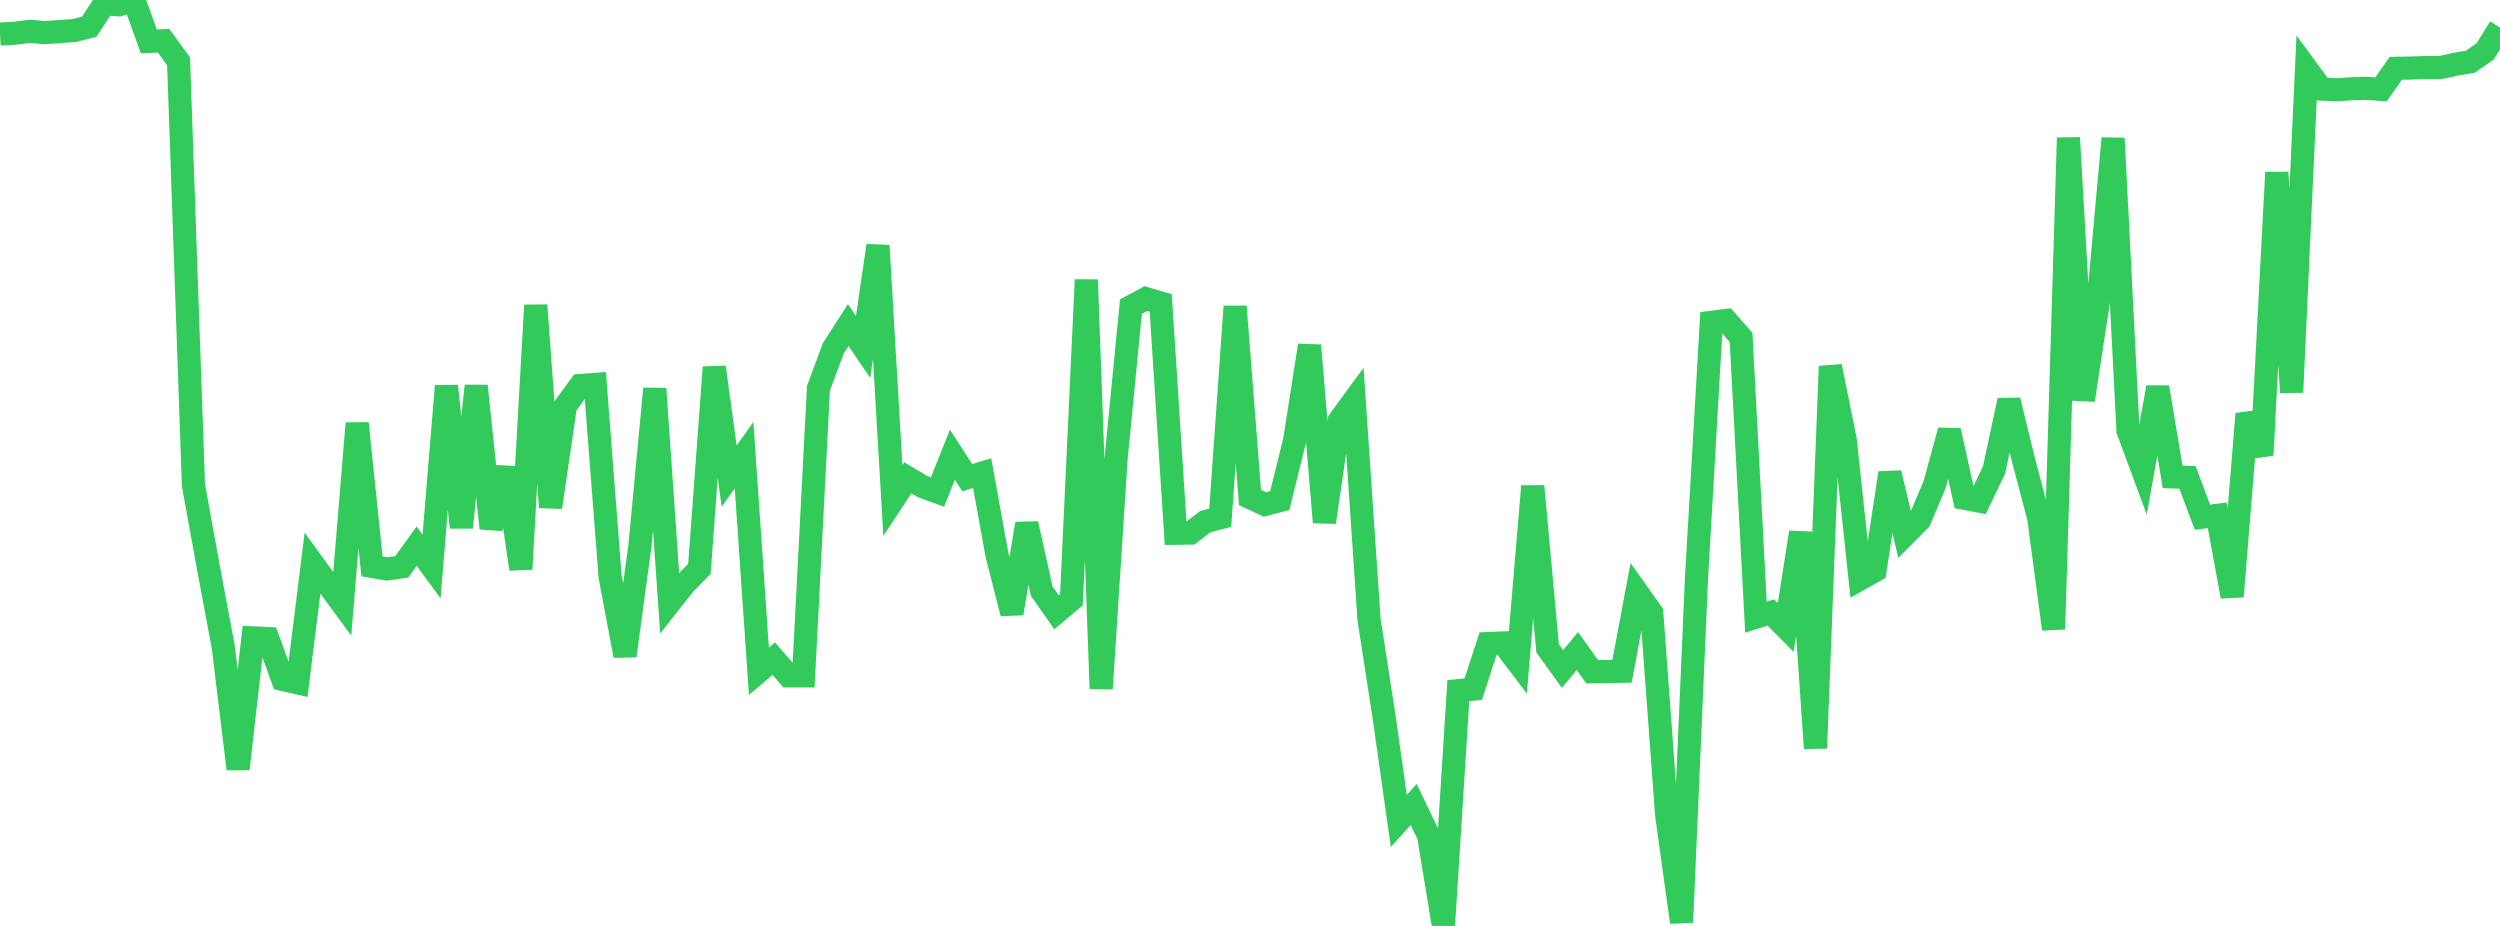 <?xml version="1.0" standalone="no"?>
<!DOCTYPE svg PUBLIC "-//W3C//DTD SVG 1.1//EN" "http://www.w3.org/Graphics/SVG/1.1/DTD/svg11.dtd">

<svg width="135" height="50" viewBox="0 0 135 50" preserveAspectRatio="none" 
  xmlns="http://www.w3.org/2000/svg"
  xmlns:xlink="http://www.w3.org/1999/xlink">


<polyline points="0.0, 1.84 0.804, 1.794 1.607, 1.689 2.411, 1.761 3.214, 1.704 4.018, 1.648 4.821, 1.439 5.625, 0.207 6.429, 0.26 7.232, 0.0 8.036, 2.234 8.839, 2.201 9.643, 3.314 10.446, 26.2 11.25, 30.631 12.054, 34.927 12.857, 41.523 13.661, 34.446 14.464, 34.482 15.268, 36.689 16.071, 36.872 16.875, 30.409 17.679, 31.516 18.482, 32.608 19.286, 22.858 20.089, 30.587 20.893, 30.724 21.696, 30.607 22.5, 29.494 23.304, 30.591 24.107, 20.842 24.911, 28.481 25.714, 20.839 26.518, 28.528 27.321, 25.257 28.125, 30.73 28.929, 16.483 29.732, 27.394 30.536, 21.915 31.339, 20.816 32.143, 20.756 32.946, 31.139 33.75, 35.412 34.554, 29.49 35.357, 20.988 36.161, 32.552 36.964, 31.538 37.768, 30.718 38.571, 19.832 39.375, 25.715 40.179, 24.578 40.982, 36.251 41.786, 35.568 42.589, 36.499 43.393, 36.498 44.196, 20.966 45.0, 18.807 45.804, 17.554 46.607, 18.731 47.411, 13.262 48.214, 27.024 49.018, 25.801 49.821, 26.276 50.625, 26.571 51.429, 24.556 52.232, 25.794 53.036, 25.548 53.839, 29.972 54.643, 33.123 55.446, 28.28 56.25, 31.916 57.054, 33.065 57.857, 32.39 58.661, 15.108 59.464, 37.187 60.268, 24.774 61.071, 16.556 61.875, 16.125 62.679, 16.362 63.482, 28.795 64.286, 28.784 65.089, 28.166 65.893, 27.958 66.696, 16.548 67.5, 26.862 68.304, 27.242 69.107, 27.033 69.911, 23.782 70.714, 18.652 71.518, 28.205 72.321, 22.707 73.125, 21.608 73.929, 33.461 74.732, 38.655 75.536, 44.33 76.339, 43.442 77.143, 45.121 77.946, 50.0 78.75, 37.295 79.554, 37.213 80.357, 34.753 81.161, 34.721 81.964, 35.78 82.768, 26.255 83.571, 35.008 84.375, 36.123 85.179, 35.155 85.982, 36.277 86.786, 36.262 87.589, 36.248 88.393, 31.964 89.196, 33.097 90.0, 44.017 90.804, 49.802 91.607, 31.291 92.411, 17.406 93.214, 17.306 94.018, 18.221 94.821, 33.328 95.625, 33.075 96.429, 33.885 97.232, 28.746 98.036, 40.405 98.839, 19.782 99.643, 23.764 100.446, 31.264 101.25, 30.812 102.054, 25.542 102.857, 28.891 103.661, 28.081 104.464, 26.185 105.268, 23.253 106.071, 26.906 106.875, 27.058 107.679, 25.377 108.482, 21.617 109.286, 24.913 110.089, 27.954 110.893, 33.973 111.696, 7.44 112.5, 21.603 113.304, 16.339 114.107, 7.468 114.911, 23.247 115.714, 25.42 116.518, 20.915 117.321, 25.751 118.125, 25.778 118.929, 27.927 119.732, 27.828 120.536, 32.212 121.339, 22.347 122.143, 24.575 122.946, 9.312 123.75, 21.184 124.554, 3.713 125.357, 4.809 126.161, 4.85 126.964, 4.795 127.768, 4.768 128.571, 4.827 129.375, 3.689 130.179, 3.674 130.982, 3.649 131.786, 3.648 132.589, 3.468 133.393, 3.336 134.196, 2.778 135.0, 1.486" fill="none" stroke="#32ca5b" stroke-width="1.25"/>

</svg>